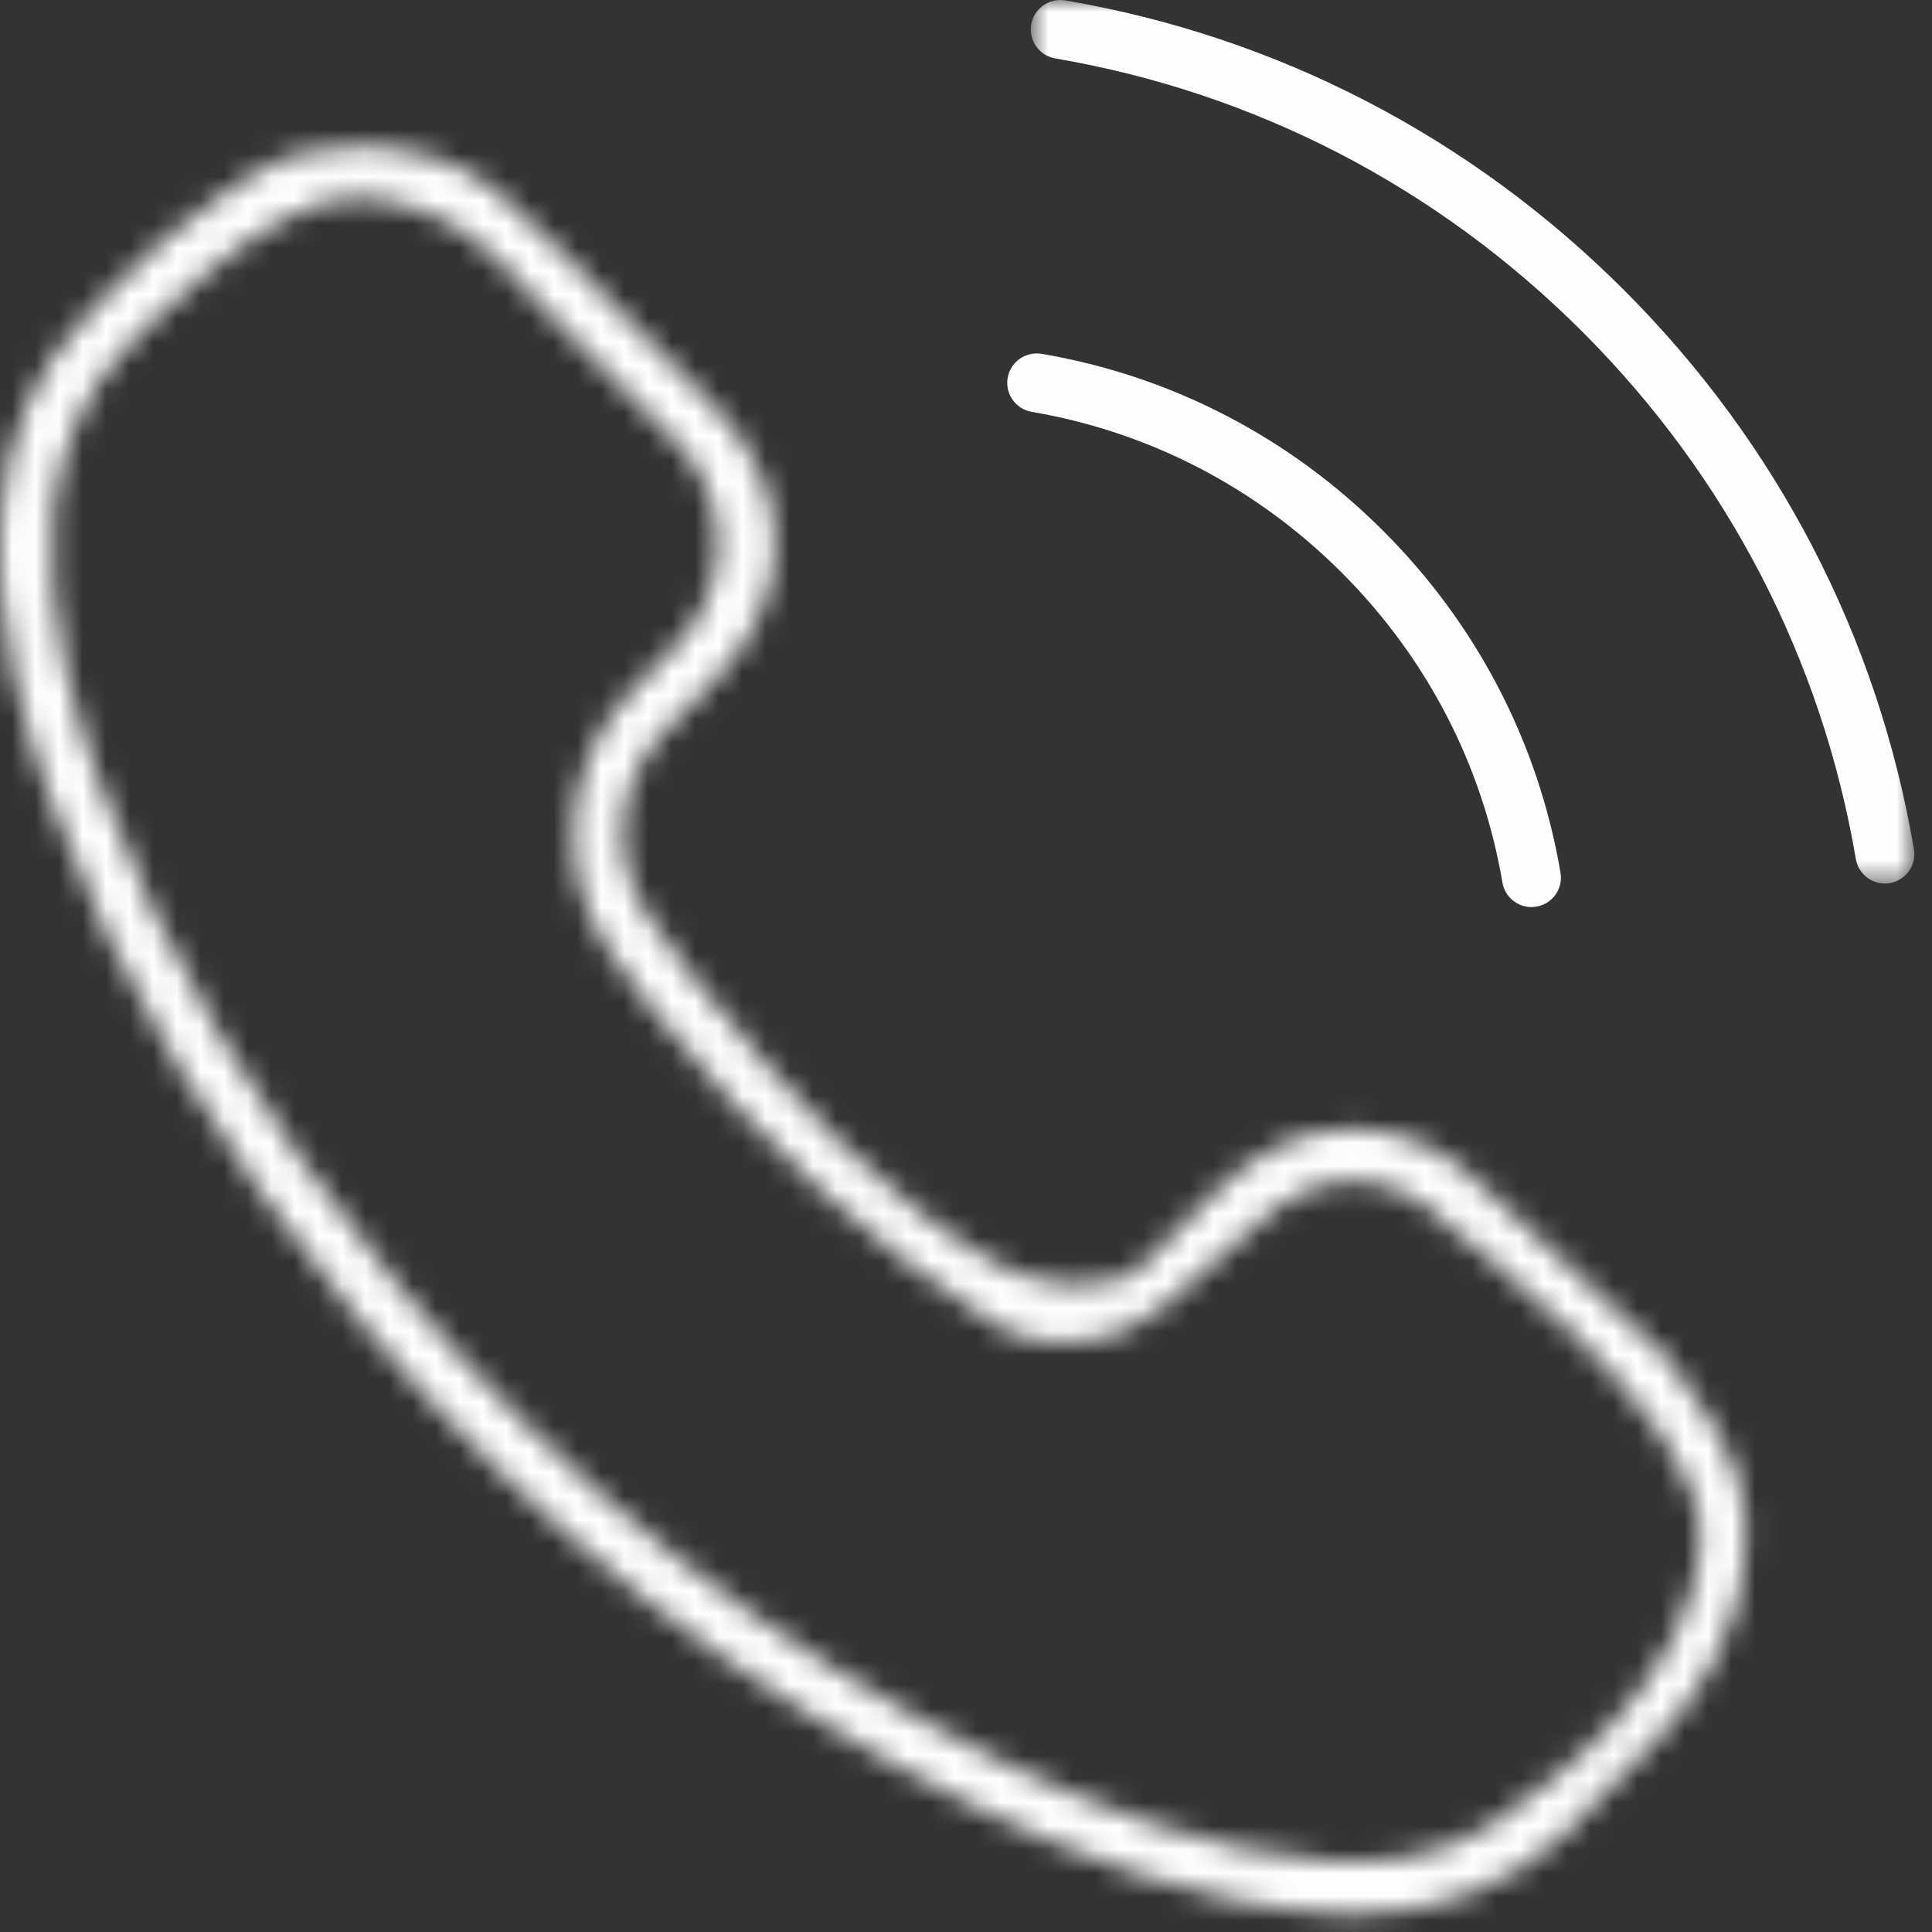 <svg width="82" height="82" viewBox="0 0 82 82" fill="none" xmlns="http://www.w3.org/2000/svg">
<rect x="0" y="0" width="82" height="82" fill="#333333" stroke="none"/>
<mask id="mask0" mask-type="alpha" maskUnits="userSpaceOnUse" x="0" y="6" width="75" height="76">
<path fill-rule="evenodd" clip-rule="evenodd" d="M10.916 7.299C10.908 7.307 8.628 8.699 6.949 10.177C5.052 11.846 3.667 13.427 3.667 13.427C1.507 15.607 0.339 18.46 0.069 21.542C-0.336 26.513 1.114 31.144 2.229 34.175C4.963 41.614 9.047 48.509 15.139 55.899C22.532 64.803 31.425 71.835 41.584 76.789C45.467 78.645 50.647 80.841 56.435 81.214C56.789 81.232 57.161 81.249 57.499 81.249C60.956 81.249 63.923 80.138 66.34 77.926L70.329 73.838C72.001 72.085 73.874 69.406 74.058 65.894C74.177 63.638 74.174 62.114 70.784 57.651L63.136 50.552C61.498 48.833 59.525 47.914 57.431 47.914C55.356 47.914 53.364 48.816 51.66 50.536L48.539 53.673C47.172 55.05 43.999 54.587 42.489 53.746C37.592 51.02 33.569 46.629 29.466 41.546C28.741 40.62 28.096 39.743 27.52 38.899C25.855 36.45 26.125 33.174 28.197 31.056C28.409 30.84 28.617 30.625 28.826 30.412C29.299 29.935 29.77 29.442 30.244 28.965C33.788 25.389 33.788 20.759 30.244 17.184L25.637 12.535C25.113 12.008 24.573 11.463 24.067 10.918C23.055 9.862 22.221 9.156 21.105 8.156C19.698 6.897 17.442 6.198 15.232 6.198C13.665 6.198 12.12 6.549 10.916 7.299ZM56.559 79.005C51.209 78.655 46.254 76.571 42.532 74.793C32.669 69.981 24.017 63.145 16.826 54.483C10.925 47.327 6.94 40.629 4.285 33.405C3.239 30.555 1.889 26.246 2.254 21.732C2.478 19.193 3.598 16.531 5.383 14.73C5.386 14.729 11.453 8.154 15.241 8.377C19.477 8.626 21.514 11.439 22.479 12.444C23.006 13.011 23.553 13.565 24.085 14.101L28.692 18.748C31.069 21.146 31.064 25.007 28.689 27.404C28.448 27.645 28.209 27.891 27.971 28.138C27.738 28.375 27.506 28.613 27.274 28.847L27.265 28.858L26.901 29.229L26.858 29.274C23.922 32.279 23.498 36.944 25.884 40.4C26.447 41.214 27.064 42.05 27.747 42.92C27.753 42.927 27.759 42.936 27.765 42.944C32.266 48.521 36.98 52.852 42.181 56.184C42.187 56.187 42.194 56.192 42.2 56.195C42.236 56.218 42.282 56.245 42.34 56.276C44.621 57.511 47.44 57.139 49.392 55.434L53.211 52.101C54.492 50.81 55.95 50.127 57.431 50.127C58.908 50.127 60.334 50.804 61.553 52.086C61.562 52.096 61.572 52.106 61.581 52.115C61.581 52.115 72.169 59.959 72.169 65.126C72.169 71.472 64.822 76.326 64.822 76.326C62.809 78.149 60.413 79.036 57.499 79.036C57.224 79.036 56.91 79.022 56.559 79.005Z" fill="white"/>
</mask>
<g mask="url(#mask0)">
<path fill-rule="evenodd" clip-rule="evenodd" d="M-5 86.249H80V0.249H-5V86.249Z" fill="#FEFEFE"/>
</g>
<path fill-rule="evenodd" clip-rule="evenodd" d="M64.999 38.499C64.401 38.499 63.872 38.068 63.768 37.459C62.918 32.466 60.559 27.917 56.946 24.304C53.333 20.691 48.784 18.332 43.791 17.481C43.11 17.365 42.652 16.72 42.768 16.039C42.884 15.359 43.529 14.908 44.21 15.017C49.718 15.955 54.733 18.556 58.713 22.537C62.695 26.518 65.295 31.533 66.233 37.039C66.349 37.72 65.891 38.365 65.21 38.481C65.139 38.493 65.069 38.499 64.999 38.499Z" fill="#FEFEFE"/>
<mask id="mask1" mask-type="alpha" maskUnits="userSpaceOnUse" x="43" y="0" width="39" height="38">
<path fill-rule="evenodd" clip-rule="evenodd" d="M43.75 0H81.251V37.499H43.75V0Z" fill="white"/>
</mask>
<g mask="url(#mask1)">
<path fill-rule="evenodd" clip-rule="evenodd" d="M79.999 37.499C79.401 37.499 78.872 37.068 78.768 36.459C77.32 27.964 73.308 20.228 67.165 14.084C61.023 7.942 53.286 3.93 44.791 2.481C44.11 2.365 43.652 1.72 43.768 1.039C43.884 0.359 44.534 -0.096 45.21 0.017C54.219 1.553 62.422 5.806 68.933 12.317C75.444 18.828 79.697 27.031 81.233 36.039C81.349 36.72 80.891 37.365 80.21 37.481C80.14 37.493 80.069 37.499 79.999 37.499Z" fill="#FEFEFE"/>
</g>
</svg>
